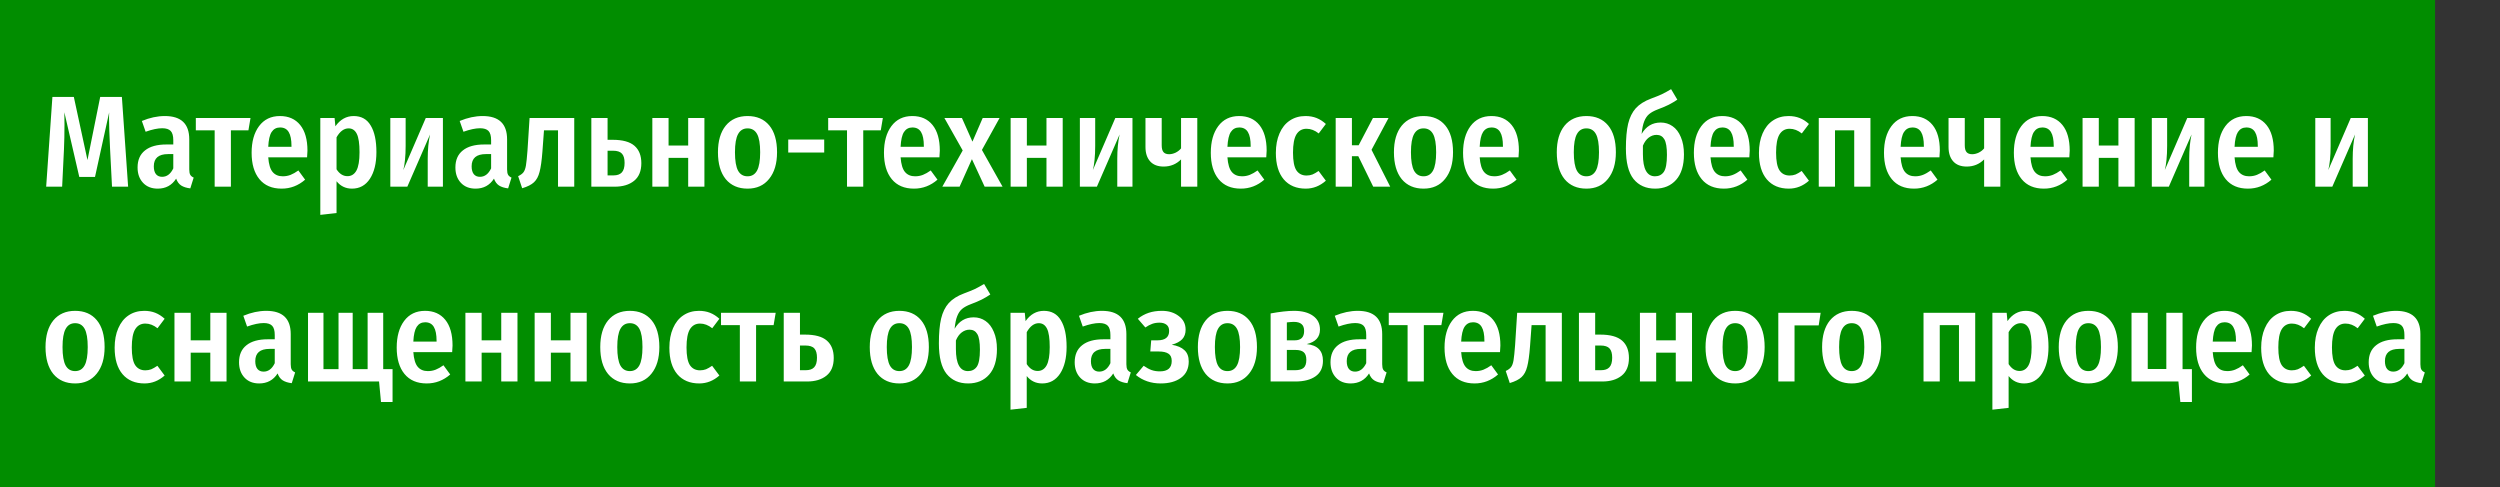 <?xml version="1.0" encoding="UTF-8"?> <svg xmlns="http://www.w3.org/2000/svg" width="308" height="60" viewBox="0 0 308 60" fill="none"><rect x="0" y="0" width="308" height="60" fill="#333333" stroke="none"/> <rect width="300" height="60" fill="#018D00"></rect> <path d="M15.784 23H13.8L13.56 18.344C13.475 16.552 13.432 15.277 13.432 14.52L13.448 13.848L11.704 21.8H9.768L7.928 13.832C7.939 14.163 7.944 14.659 7.944 15.32C7.944 16.44 7.923 17.469 7.88 18.408L7.656 23H5.688L6.456 11.944H9.096L10.776 19.72L12.344 11.944H15.016L15.784 23ZM23.317 20.872C23.317 21.171 23.359 21.395 23.445 21.544C23.53 21.683 23.669 21.795 23.861 21.88L23.445 23.208C22.986 23.155 22.613 23.037 22.325 22.856C22.047 22.675 21.839 22.392 21.701 22.008C21.178 22.829 20.421 23.24 19.429 23.24C18.671 23.24 18.069 23 17.621 22.52C17.173 22.04 16.949 21.411 16.949 20.632C16.949 19.715 17.253 19.016 17.861 18.536C18.469 18.045 19.349 17.8 20.501 17.8H21.349V17.272C21.349 16.739 21.242 16.36 21.029 16.136C20.815 15.912 20.469 15.8 19.989 15.8C19.434 15.8 18.751 15.944 17.941 16.232L17.477 14.904C18.447 14.499 19.391 14.296 20.309 14.296C22.314 14.296 23.317 15.251 23.317 17.16V20.872ZM19.973 21.784C20.559 21.784 21.018 21.437 21.349 20.744V18.984H20.709C19.535 18.984 18.949 19.485 18.949 20.488C18.949 20.915 19.039 21.24 19.221 21.464C19.402 21.677 19.653 21.784 19.973 21.784ZM30.862 14.536L30.606 16.056H28.446V23H26.446V16.056H24.126V14.536H30.862ZM37.879 18.568C37.879 18.664 37.863 18.936 37.831 19.384H33.047C33.111 20.237 33.292 20.84 33.591 21.192C33.889 21.544 34.305 21.72 34.839 21.72C35.18 21.72 35.5 21.661 35.799 21.544C36.097 21.427 36.417 21.245 36.759 21L37.591 22.136C36.748 22.872 35.783 23.24 34.695 23.24C33.511 23.24 32.599 22.851 31.959 22.072C31.319 21.293 30.999 20.211 30.999 18.824C30.999 17.459 31.303 16.365 31.911 15.544C32.529 14.712 33.388 14.296 34.487 14.296C35.553 14.296 36.385 14.664 36.983 15.4C37.58 16.136 37.879 17.192 37.879 18.568ZM35.911 17.992C35.911 17.224 35.799 16.653 35.575 16.28C35.351 15.896 34.993 15.704 34.503 15.704C34.055 15.704 33.708 15.891 33.463 16.264C33.228 16.627 33.089 17.235 33.047 18.088H35.911V17.992ZM43.574 14.296C44.513 14.296 45.212 14.685 45.67 15.464C46.14 16.232 46.374 17.325 46.374 18.744C46.374 20.109 46.108 21.203 45.574 22.024C45.041 22.835 44.305 23.24 43.366 23.24C42.588 23.24 41.953 22.936 41.462 22.328V26.248L39.462 26.472V14.536H41.222L41.318 15.56C41.916 14.717 42.668 14.296 43.574 14.296ZM42.806 21.704C43.286 21.704 43.654 21.475 43.91 21.016C44.166 20.547 44.294 19.795 44.294 18.76C44.294 17.693 44.182 16.936 43.958 16.488C43.734 16.04 43.398 15.816 42.95 15.816C42.374 15.816 41.878 16.184 41.462 16.92V20.856C41.825 21.421 42.273 21.704 42.806 21.704ZM54.567 23H52.695V19.56C52.695 18.429 52.791 17.432 52.983 16.568L50.183 23H48.087V14.536H49.975V17.976C49.975 18.605 49.949 19.181 49.895 19.704C49.842 20.227 49.773 20.643 49.687 20.952L52.455 14.536H54.567V23ZM62.473 20.872C62.473 21.171 62.516 21.395 62.601 21.544C62.686 21.683 62.825 21.795 63.017 21.88L62.601 23.208C62.142 23.155 61.769 23.037 61.481 22.856C61.204 22.675 60.996 22.392 60.857 22.008C60.334 22.829 59.577 23.24 58.585 23.24C57.828 23.24 57.225 23 56.777 22.52C56.329 22.04 56.105 21.411 56.105 20.632C56.105 19.715 56.409 19.016 57.017 18.536C57.625 18.045 58.505 17.8 59.657 17.8H60.505V17.272C60.505 16.739 60.398 16.36 60.185 16.136C59.972 15.912 59.625 15.8 59.145 15.8C58.59 15.8 57.908 15.944 57.097 16.232L56.633 14.904C57.604 14.499 58.548 14.296 59.465 14.296C61.47 14.296 62.473 15.251 62.473 17.16V20.872ZM59.129 21.784C59.716 21.784 60.174 21.437 60.505 20.744V18.984H59.865C58.692 18.984 58.105 19.485 58.105 20.488C58.105 20.915 58.196 21.24 58.377 21.464C58.558 21.677 58.809 21.784 59.129 21.784ZM70.747 14.536V23H68.747V16.056H67.019L66.827 18.664C66.742 19.784 66.624 20.621 66.475 21.176C66.336 21.731 66.107 22.157 65.787 22.456C65.467 22.755 64.981 23 64.331 23.192L63.835 21.704C64.133 21.565 64.352 21.405 64.491 21.224C64.629 21.043 64.731 20.765 64.795 20.392C64.859 20.008 64.923 19.389 64.987 18.536L65.243 14.536H70.747ZM75.477 17.224C76.704 17.224 77.6 17.469 78.165 17.96C78.73 18.451 79.013 19.165 79.013 20.104C79.013 21.075 78.714 21.8 78.117 22.28C77.519 22.76 76.725 23 75.733 23H72.853V14.536H74.853V17.224H75.477ZM75.589 21.608C76.037 21.608 76.373 21.491 76.597 21.256C76.832 21.011 76.949 20.616 76.949 20.072C76.949 19.549 76.842 19.171 76.629 18.936C76.415 18.691 76.042 18.568 75.509 18.568H74.853V21.608H75.589ZM84.784 23V19.448H82.368V23H80.368V14.536H82.368V17.928H84.784V14.536H86.784V23H84.784ZM92.1 14.296C93.241 14.296 94.132 14.68 94.772 15.448C95.412 16.216 95.732 17.32 95.732 18.76C95.732 20.147 95.406 21.24 94.756 22.04C94.116 22.84 93.23 23.24 92.1 23.24C90.958 23.24 90.062 22.851 89.412 22.072C88.772 21.283 88.452 20.179 88.452 18.76C88.452 17.363 88.772 16.269 89.412 15.48C90.062 14.691 90.958 14.296 92.1 14.296ZM92.1 15.816C91.577 15.816 91.188 16.051 90.932 16.52C90.676 16.979 90.548 17.725 90.548 18.76C90.548 19.805 90.676 20.563 90.932 21.032C91.188 21.491 91.577 21.72 92.1 21.72C92.622 21.72 93.012 21.485 93.268 21.016C93.524 20.547 93.652 19.795 93.652 18.76C93.652 17.715 93.524 16.963 93.268 16.504C93.012 16.045 92.622 15.816 92.1 15.816ZM97.111 18.792V17.192H101.543V18.792H97.111ZM108.768 14.536L108.512 16.056H106.352V23H104.352V16.056H102.032V14.536H108.768ZM115.785 18.568C115.785 18.664 115.769 18.936 115.737 19.384H110.953C111.017 20.237 111.198 20.84 111.497 21.192C111.796 21.544 112.212 21.72 112.745 21.72C113.086 21.72 113.406 21.661 113.705 21.544C114.004 21.427 114.324 21.245 114.665 21L115.497 22.136C114.654 22.872 113.689 23.24 112.601 23.24C111.417 23.24 110.505 22.851 109.865 22.072C109.225 21.293 108.905 20.211 108.905 18.824C108.905 17.459 109.209 16.365 109.817 15.544C110.436 14.712 111.294 14.296 112.393 14.296C113.46 14.296 114.292 14.664 114.889 15.4C115.486 16.136 115.785 17.192 115.785 18.568ZM113.817 17.992C113.817 17.224 113.705 16.653 113.481 16.28C113.257 15.896 112.9 15.704 112.409 15.704C111.961 15.704 111.614 15.891 111.369 16.264C111.134 16.627 110.996 17.235 110.953 18.088H113.817V17.992ZM120.973 18.472L123.517 23H121.309L119.741 19.608L118.221 23H116.093L118.605 18.536L116.349 14.536H118.509L119.805 17.448L121.069 14.536H123.149L120.973 18.472ZM128.925 23V19.448H126.509V23H124.509V14.536H126.509V17.928H128.925V14.536H130.925V23H128.925ZM139.52 23H137.648V19.56C137.648 18.429 137.744 17.432 137.936 16.568L135.136 23H133.04V14.536H134.928V17.976C134.928 18.605 134.902 19.181 134.848 19.704C134.795 20.227 134.726 20.643 134.64 20.952L137.408 14.536H139.52V23ZM147.506 14.536V23H145.506V19.64C144.919 20.227 144.205 20.52 143.362 20.52C142.637 20.52 142.082 20.307 141.698 19.88C141.314 19.453 141.122 18.861 141.122 18.104V14.536H143.122V17.896C143.122 18.291 143.197 18.573 143.346 18.744C143.495 18.915 143.725 19 144.034 19C144.29 19 144.557 18.936 144.834 18.808C145.111 18.669 145.335 18.493 145.506 18.28V14.536H147.506ZM156.051 18.568C156.051 18.664 156.035 18.936 156.003 19.384H151.219C151.283 20.237 151.464 20.84 151.763 21.192C152.061 21.544 152.477 21.72 153.011 21.72C153.352 21.72 153.672 21.661 153.971 21.544C154.269 21.427 154.589 21.245 154.931 21L155.763 22.136C154.92 22.872 153.955 23.24 152.867 23.24C151.683 23.24 150.771 22.851 150.131 22.072C149.491 21.293 149.171 20.211 149.171 18.824C149.171 17.459 149.475 16.365 150.083 15.544C150.701 14.712 151.56 14.296 152.659 14.296C153.725 14.296 154.557 14.664 155.155 15.4C155.752 16.136 156.051 17.192 156.051 18.568ZM154.083 17.992C154.083 17.224 153.971 16.653 153.747 16.28C153.523 15.896 153.165 15.704 152.674 15.704C152.227 15.704 151.88 15.891 151.635 16.264C151.4 16.627 151.261 17.235 151.219 18.088H154.083V17.992ZM160.834 14.296C161.335 14.296 161.789 14.376 162.194 14.536C162.599 14.696 162.983 14.941 163.346 15.272L162.466 16.44C161.986 16.056 161.485 15.864 160.962 15.864C160.418 15.864 160.002 16.099 159.714 16.568C159.437 17.027 159.298 17.773 159.298 18.808C159.298 19.832 159.437 20.557 159.714 20.984C160.002 21.411 160.418 21.624 160.962 21.624C161.229 21.624 161.474 21.581 161.698 21.496C161.922 21.4 162.173 21.256 162.45 21.064L163.346 22.264C162.61 22.915 161.783 23.24 160.866 23.24C159.714 23.24 158.813 22.861 158.162 22.104C157.511 21.336 157.186 20.248 157.186 18.84C157.186 17.923 157.335 17.123 157.634 16.44C157.933 15.747 158.354 15.219 158.898 14.856C159.453 14.483 160.098 14.296 160.834 14.296ZM171.068 14.536L168.972 18.456L171.276 23H169.18L167.34 19.24H166.556V23H164.556V14.536H166.556V17.896H167.388L169.148 14.536H171.068ZM175.381 14.296C176.522 14.296 177.413 14.68 178.053 15.448C178.693 16.216 179.013 17.32 179.013 18.76C179.013 20.147 178.688 21.24 178.037 22.04C177.397 22.84 176.512 23.24 175.381 23.24C174.24 23.24 173.344 22.851 172.693 22.072C172.053 21.283 171.733 20.179 171.733 18.76C171.733 17.363 172.053 16.269 172.693 15.48C173.344 14.691 174.24 14.296 175.381 14.296ZM175.381 15.816C174.858 15.816 174.469 16.051 174.213 16.52C173.957 16.979 173.829 17.725 173.829 18.76C173.829 19.805 173.957 20.563 174.213 21.032C174.469 21.491 174.858 21.72 175.381 21.72C175.904 21.72 176.293 21.485 176.549 21.016C176.805 20.547 176.933 19.795 176.933 18.76C176.933 17.715 176.805 16.963 176.549 16.504C176.293 16.045 175.904 15.816 175.381 15.816ZM187.129 18.568C187.129 18.664 187.113 18.936 187.081 19.384H182.297C182.361 20.237 182.542 20.84 182.841 21.192C183.139 21.544 183.555 21.72 184.089 21.72C184.43 21.72 184.75 21.661 185.049 21.544C185.347 21.427 185.667 21.245 186.009 21L186.841 22.136C185.998 22.872 185.033 23.24 183.945 23.24C182.761 23.24 181.849 22.851 181.209 22.072C180.569 21.293 180.249 20.211 180.249 18.824C180.249 17.459 180.553 16.365 181.161 15.544C181.779 14.712 182.638 14.296 183.737 14.296C184.803 14.296 185.635 14.664 186.233 15.4C186.83 16.136 187.129 17.192 187.129 18.568ZM185.161 17.992C185.161 17.224 185.049 16.653 184.825 16.28C184.601 15.896 184.243 15.704 183.753 15.704C183.305 15.704 182.958 15.891 182.713 16.264C182.478 16.627 182.339 17.235 182.297 18.088H185.161V17.992ZM195.444 14.296C196.585 14.296 197.476 14.68 198.116 15.448C198.756 16.216 199.076 17.32 199.076 18.76C199.076 20.147 198.75 21.24 198.1 22.04C197.46 22.84 196.574 23.24 195.444 23.24C194.302 23.24 193.406 22.851 192.756 22.072C192.116 21.283 191.796 20.179 191.796 18.76C191.796 17.363 192.116 16.269 192.756 15.48C193.406 14.691 194.302 14.296 195.444 14.296ZM195.444 15.816C194.921 15.816 194.532 16.051 194.276 16.52C194.02 16.979 193.892 17.725 193.892 18.76C193.892 19.805 194.02 20.563 194.276 21.032C194.532 21.491 194.921 21.72 195.444 21.72C195.966 21.72 196.356 21.485 196.612 21.016C196.868 20.547 196.996 19.795 196.996 18.76C196.996 17.715 196.868 16.963 196.612 16.504C196.356 16.045 195.966 15.816 195.444 15.816ZM204.599 15.096C205.143 15.096 205.628 15.245 206.055 15.544C206.492 15.843 206.834 16.291 207.079 16.888C207.335 17.475 207.463 18.184 207.463 19.016C207.463 20.381 207.143 21.427 206.503 22.152C205.863 22.877 204.999 23.24 203.911 23.24C202.78 23.24 201.895 22.845 201.255 22.056C200.626 21.267 200.311 20.013 200.311 18.296C200.311 17.048 200.402 16.035 200.583 15.256C200.775 14.467 201.09 13.827 201.527 13.336C201.975 12.845 202.599 12.451 203.399 12.152C203.975 11.939 204.423 11.757 204.743 11.608C205.074 11.448 205.452 11.24 205.879 10.984L206.647 12.28C206.316 12.504 205.964 12.712 205.591 12.904C205.228 13.085 204.775 13.277 204.231 13.48C203.783 13.651 203.431 13.843 203.175 14.056C202.919 14.269 202.716 14.568 202.567 14.952C202.418 15.325 202.311 15.843 202.247 16.504C202.791 15.565 203.575 15.096 204.599 15.096ZM203.895 21.72C204.364 21.72 204.727 21.539 204.983 21.176C205.239 20.803 205.367 20.104 205.367 19.08C205.367 18.163 205.26 17.523 205.047 17.16C204.834 16.797 204.514 16.616 204.087 16.616C203.746 16.616 203.426 16.728 203.127 16.952C202.839 17.165 202.599 17.496 202.407 17.944V19C202.407 20.813 202.903 21.72 203.895 21.72ZM215.566 18.568C215.566 18.664 215.55 18.936 215.518 19.384H210.734C210.798 20.237 210.979 20.84 211.278 21.192C211.577 21.544 211.993 21.72 212.526 21.72C212.867 21.72 213.187 21.661 213.486 21.544C213.785 21.427 214.105 21.245 214.446 21L215.278 22.136C214.435 22.872 213.47 23.24 212.382 23.24C211.198 23.24 210.286 22.851 209.646 22.072C209.006 21.293 208.686 20.211 208.686 18.824C208.686 17.459 208.99 16.365 209.598 15.544C210.217 14.712 211.075 14.296 212.174 14.296C213.241 14.296 214.073 14.664 214.67 15.4C215.267 16.136 215.566 17.192 215.566 18.568ZM213.598 17.992C213.598 17.224 213.486 16.653 213.262 16.28C213.038 15.896 212.681 15.704 212.19 15.704C211.742 15.704 211.395 15.891 211.15 16.264C210.915 16.627 210.777 17.235 210.734 18.088H213.598V17.992ZM220.35 14.296C220.851 14.296 221.304 14.376 221.71 14.536C222.115 14.696 222.499 14.941 222.862 15.272L221.982 16.44C221.502 16.056 221 15.864 220.478 15.864C219.934 15.864 219.518 16.099 219.23 16.568C218.952 17.027 218.814 17.773 218.814 18.808C218.814 19.832 218.952 20.557 219.23 20.984C219.518 21.411 219.934 21.624 220.478 21.624C220.744 21.624 220.99 21.581 221.214 21.496C221.438 21.4 221.688 21.256 221.966 21.064L222.862 22.264C222.126 22.915 221.299 23.24 220.382 23.24C219.23 23.24 218.328 22.861 217.678 22.104C217.027 21.336 216.702 20.248 216.702 18.84C216.702 17.923 216.851 17.123 217.15 16.44C217.448 15.747 217.87 15.219 218.414 14.856C218.968 14.483 219.614 14.296 220.35 14.296ZM228.44 23V16.056H226.072V23H224.072V14.536H230.44V23H228.44ZM238.988 18.568C238.988 18.664 238.972 18.936 238.94 19.384H234.156C234.22 20.237 234.401 20.84 234.7 21.192C234.999 21.544 235.415 21.72 235.948 21.72C236.289 21.72 236.609 21.661 236.908 21.544C237.207 21.427 237.527 21.245 237.868 21L238.7 22.136C237.857 22.872 236.892 23.24 235.804 23.24C234.62 23.24 233.708 22.851 233.068 22.072C232.428 21.293 232.108 20.211 232.108 18.824C232.108 17.459 232.412 16.365 233.02 15.544C233.639 14.712 234.497 14.296 235.596 14.296C236.663 14.296 237.495 14.664 238.092 15.4C238.689 16.136 238.988 17.192 238.988 18.568ZM237.02 17.992C237.02 17.224 236.908 16.653 236.684 16.28C236.46 15.896 236.103 15.704 235.612 15.704C235.164 15.704 234.817 15.891 234.572 16.264C234.337 16.627 234.199 17.235 234.156 18.088H237.02V17.992ZM246.444 14.536V23H244.444V19.64C243.857 20.227 243.142 20.52 242.3 20.52C241.574 20.52 241.02 20.307 240.636 19.88C240.252 19.453 240.06 18.861 240.06 18.104V14.536H242.06V17.896C242.06 18.291 242.134 18.573 242.284 18.744C242.433 18.915 242.662 19 242.972 19C243.228 19 243.494 18.936 243.772 18.808C244.049 18.669 244.273 18.493 244.444 18.28V14.536H246.444ZM254.988 18.568C254.988 18.664 254.972 18.936 254.94 19.384H250.156C250.22 20.237 250.401 20.84 250.7 21.192C250.999 21.544 251.415 21.72 251.948 21.72C252.289 21.72 252.609 21.661 252.908 21.544C253.207 21.427 253.527 21.245 253.868 21L254.7 22.136C253.857 22.872 252.892 23.24 251.804 23.24C250.62 23.24 249.708 22.851 249.068 22.072C248.428 21.293 248.108 20.211 248.108 18.824C248.108 17.459 248.412 16.365 249.02 15.544C249.639 14.712 250.497 14.296 251.596 14.296C252.663 14.296 253.495 14.664 254.092 15.4C254.689 16.136 254.988 17.192 254.988 18.568ZM253.02 17.992C253.02 17.224 252.908 16.653 252.684 16.28C252.46 15.896 252.103 15.704 251.612 15.704C251.164 15.704 250.817 15.891 250.572 16.264C250.337 16.627 250.199 17.235 250.156 18.088H253.02V17.992ZM260.988 23V19.448H258.572V23H256.572V14.536H258.572V17.928H260.988V14.536H262.988V23H260.988ZM271.583 23H269.711V19.56C269.711 18.429 269.807 17.432 269.999 16.568L267.199 23H265.103V14.536H266.991V17.976C266.991 18.605 266.964 19.181 266.911 19.704C266.858 20.227 266.788 20.643 266.703 20.952L269.471 14.536H271.583V23ZM280.129 18.568C280.129 18.664 280.113 18.936 280.081 19.384H275.297C275.361 20.237 275.542 20.84 275.841 21.192C276.139 21.544 276.555 21.72 277.089 21.72C277.43 21.72 277.75 21.661 278.049 21.544C278.347 21.427 278.667 21.245 279.009 21L279.841 22.136C278.998 22.872 278.033 23.24 276.945 23.24C275.761 23.24 274.849 22.851 274.209 22.072C273.569 21.293 273.249 20.211 273.249 18.824C273.249 17.459 273.553 16.365 274.161 15.544C274.779 14.712 275.638 14.296 276.737 14.296C277.803 14.296 278.635 14.664 279.233 15.4C279.83 16.136 280.129 17.192 280.129 18.568ZM278.161 17.992C278.161 17.224 278.049 16.653 277.825 16.28C277.601 15.896 277.243 15.704 276.753 15.704C276.305 15.704 275.958 15.891 275.713 16.264C275.478 16.627 275.339 17.235 275.297 18.088H278.161V17.992ZM291.724 23H289.852V19.56C289.852 18.429 289.948 17.432 290.14 16.568L287.34 23H285.243V14.536H287.132V17.976C287.132 18.605 287.105 19.181 287.052 19.704C286.998 20.227 286.929 20.643 286.844 20.952L289.612 14.536H291.724V23ZM9.256 38.296C10.397 38.296 11.288 38.68 11.928 39.448C12.568 40.216 12.888 41.32 12.888 42.76C12.888 44.147 12.563 45.24 11.912 46.04C11.272 46.84 10.387 47.24 9.256 47.24C8.115 47.24 7.219 46.851 6.568 46.072C5.928 45.283 5.608 44.179 5.608 42.76C5.608 41.363 5.928 40.269 6.568 39.48C7.219 38.691 8.115 38.296 9.256 38.296ZM9.256 39.816C8.733 39.816 8.344 40.051 8.088 40.52C7.832 40.979 7.704 41.725 7.704 42.76C7.704 43.805 7.832 44.563 8.088 45.032C8.344 45.491 8.733 45.72 9.256 45.72C9.779 45.72 10.168 45.485 10.424 45.016C10.68 44.547 10.808 43.795 10.808 42.76C10.808 41.715 10.68 40.963 10.424 40.504C10.168 40.045 9.779 39.816 9.256 39.816ZM17.772 38.296C18.273 38.296 18.726 38.376 19.132 38.536C19.537 38.696 19.921 38.941 20.284 39.272L19.404 40.44C18.924 40.056 18.422 39.864 17.9 39.864C17.356 39.864 16.94 40.099 16.652 40.568C16.374 41.027 16.236 41.773 16.236 42.808C16.236 43.832 16.374 44.557 16.652 44.984C16.94 45.411 17.356 45.624 17.9 45.624C18.166 45.624 18.412 45.581 18.636 45.496C18.86 45.4 19.11 45.256 19.388 45.064L20.284 46.264C19.548 46.915 18.721 47.24 17.804 47.24C16.652 47.24 15.75 46.861 15.1 46.104C14.449 45.336 14.124 44.248 14.124 42.84C14.124 41.923 14.273 41.123 14.572 40.44C14.87 39.747 15.292 39.219 15.836 38.856C16.39 38.483 17.036 38.296 17.772 38.296ZM25.91 47V43.448H23.494V47H21.494V38.536H23.494V41.928H25.91V38.536H27.91V47H25.91ZM35.817 44.872C35.817 45.171 35.859 45.395 35.945 45.544C36.03 45.683 36.169 45.795 36.361 45.88L35.945 47.208C35.486 47.155 35.113 47.037 34.825 46.856C34.547 46.675 34.339 46.392 34.201 46.008C33.678 46.829 32.921 47.24 31.929 47.24C31.171 47.24 30.569 47 30.121 46.52C29.673 46.04 29.449 45.411 29.449 44.632C29.449 43.715 29.753 43.016 30.361 42.536C30.969 42.045 31.849 41.8 33.001 41.8H33.849V41.272C33.849 40.739 33.742 40.36 33.529 40.136C33.315 39.912 32.969 39.8 32.489 39.8C31.934 39.8 31.251 39.944 30.441 40.232L29.977 38.904C30.947 38.499 31.891 38.296 32.809 38.296C34.814 38.296 35.817 39.251 35.817 41.16V44.872ZM32.473 45.784C33.059 45.784 33.518 45.437 33.849 44.744V42.984H33.209C32.035 42.984 31.449 43.485 31.449 44.488C31.449 44.915 31.539 45.24 31.721 45.464C31.902 45.677 32.153 45.784 32.473 45.784ZM47.211 45.48H48.363V49.528H46.939L46.699 47H37.947V38.536H39.851V45.48H41.707V38.536H43.451V45.48H45.291V38.536H47.211V45.48ZM55.754 42.568C55.754 42.664 55.738 42.936 55.706 43.384H50.922C50.986 44.237 51.167 44.84 51.466 45.192C51.764 45.544 52.18 45.72 52.714 45.72C53.055 45.72 53.375 45.661 53.674 45.544C53.972 45.427 54.292 45.245 54.634 45L55.466 46.136C54.623 46.872 53.658 47.24 52.57 47.24C51.386 47.24 50.474 46.851 49.834 46.072C49.194 45.293 48.874 44.211 48.874 42.824C48.874 41.459 49.178 40.365 49.786 39.544C50.404 38.712 51.263 38.296 52.362 38.296C53.428 38.296 54.26 38.664 54.858 39.4C55.455 40.136 55.754 41.192 55.754 42.568ZM53.786 41.992C53.786 41.224 53.674 40.653 53.45 40.28C53.226 39.896 52.868 39.704 52.378 39.704C51.93 39.704 51.583 39.891 51.338 40.264C51.103 40.627 50.964 41.235 50.922 42.088H53.786V41.992ZM61.753 47V43.448H59.337V47H57.337V38.536H59.337V41.928H61.753V38.536H63.753V47H61.753ZM70.284 47V43.448H67.868V47H65.868V38.536H67.868V41.928H70.284V38.536H72.284V47H70.284ZM77.6 38.296C78.741 38.296 79.632 38.68 80.272 39.448C80.912 40.216 81.232 41.32 81.232 42.76C81.232 44.147 80.906 45.24 80.256 46.04C79.616 46.84 78.73 47.24 77.6 47.24C76.458 47.24 75.562 46.851 74.912 46.072C74.272 45.283 73.952 44.179 73.952 42.76C73.952 41.363 74.272 40.269 74.912 39.48C75.562 38.691 76.458 38.296 77.6 38.296ZM77.6 39.816C77.077 39.816 76.688 40.051 76.432 40.52C76.176 40.979 76.048 41.725 76.048 42.76C76.048 43.805 76.176 44.563 76.432 45.032C76.688 45.491 77.077 45.72 77.6 45.72C78.122 45.72 78.512 45.485 78.768 45.016C79.024 44.547 79.152 43.795 79.152 42.76C79.152 41.715 79.024 40.963 78.768 40.504C78.512 40.045 78.122 39.816 77.6 39.816ZM86.115 38.296C86.617 38.296 87.07 38.376 87.475 38.536C87.881 38.696 88.265 38.941 88.627 39.272L87.747 40.44C87.267 40.056 86.766 39.864 86.243 39.864C85.699 39.864 85.283 40.099 84.995 40.568C84.718 41.027 84.579 41.773 84.579 42.808C84.579 43.832 84.718 44.557 84.995 44.984C85.283 45.411 85.699 45.624 86.243 45.624C86.51 45.624 86.755 45.581 86.979 45.496C87.203 45.4 87.454 45.256 87.731 45.064L88.627 46.264C87.891 46.915 87.065 47.24 86.147 47.24C84.995 47.24 84.094 46.861 83.443 46.104C82.793 45.336 82.467 44.248 82.467 42.84C82.467 41.923 82.617 41.123 82.915 40.44C83.214 39.747 83.635 39.219 84.179 38.856C84.734 38.483 85.379 38.296 86.115 38.296ZM95.565 38.536L95.309 40.056H93.149V47H91.149V40.056H88.829V38.536H95.565ZM99.18 41.224C100.407 41.224 101.303 41.469 101.868 41.96C102.433 42.451 102.716 43.165 102.716 44.104C102.716 45.075 102.417 45.8 101.82 46.28C101.223 46.76 100.428 47 99.436 47H96.556V38.536H98.556V41.224H99.18ZM99.292 45.608C99.74 45.608 100.076 45.491 100.3 45.256C100.535 45.011 100.652 44.616 100.652 44.072C100.652 43.549 100.545 43.171 100.332 42.936C100.119 42.691 99.745 42.568 99.212 42.568H98.556V45.608H99.292ZM110.803 38.296C111.944 38.296 112.835 38.68 113.475 39.448C114.115 40.216 114.435 41.32 114.435 42.76C114.435 44.147 114.11 45.24 113.459 46.04C112.819 46.84 111.934 47.24 110.803 47.24C109.662 47.24 108.766 46.851 108.115 46.072C107.475 45.283 107.155 44.179 107.155 42.76C107.155 41.363 107.475 40.269 108.115 39.48C108.766 38.691 109.662 38.296 110.803 38.296ZM110.803 39.816C110.28 39.816 109.891 40.051 109.635 40.52C109.379 40.979 109.251 41.725 109.251 42.76C109.251 43.805 109.379 44.563 109.635 45.032C109.891 45.491 110.28 45.72 110.803 45.72C111.326 45.72 111.715 45.485 111.971 45.016C112.227 44.547 112.355 43.795 112.355 42.76C112.355 41.715 112.227 40.963 111.971 40.504C111.715 40.045 111.326 39.816 110.803 39.816ZM119.959 39.096C120.503 39.096 120.988 39.245 121.415 39.544C121.852 39.843 122.193 40.291 122.439 40.888C122.695 41.475 122.823 42.184 122.823 43.016C122.823 44.381 122.503 45.427 121.863 46.152C121.223 46.877 120.359 47.24 119.271 47.24C118.14 47.24 117.255 46.845 116.615 46.056C115.985 45.267 115.671 44.013 115.671 42.296C115.671 41.048 115.761 40.035 115.943 39.256C116.135 38.467 116.449 37.827 116.887 37.336C117.335 36.845 117.959 36.451 118.759 36.152C119.335 35.939 119.783 35.757 120.103 35.608C120.433 35.448 120.812 35.24 121.239 34.984L122.007 36.28C121.676 36.504 121.324 36.712 120.951 36.904C120.588 37.085 120.135 37.277 119.591 37.48C119.143 37.651 118.791 37.843 118.535 38.056C118.279 38.269 118.076 38.568 117.927 38.952C117.777 39.325 117.671 39.843 117.607 40.504C118.151 39.565 118.935 39.096 119.959 39.096ZM119.255 45.72C119.724 45.72 120.087 45.539 120.343 45.176C120.599 44.803 120.727 44.104 120.727 43.08C120.727 42.163 120.62 41.523 120.407 41.16C120.193 40.797 119.873 40.616 119.447 40.616C119.105 40.616 118.785 40.728 118.487 40.952C118.199 41.165 117.959 41.496 117.767 41.944V43C117.767 44.813 118.263 45.72 119.255 45.72ZM128.606 38.296C129.544 38.296 130.243 38.685 130.702 39.464C131.171 40.232 131.406 41.325 131.406 42.744C131.406 44.109 131.139 45.203 130.606 46.024C130.072 46.835 129.336 47.24 128.398 47.24C127.619 47.24 126.984 46.936 126.494 46.328V50.248L124.493 50.472V38.536H126.254L126.35 39.56C126.947 38.717 127.699 38.296 128.606 38.296ZM127.838 45.704C128.318 45.704 128.686 45.475 128.942 45.016C129.198 44.547 129.326 43.795 129.326 42.76C129.326 41.693 129.214 40.936 128.99 40.488C128.766 40.04 128.43 39.816 127.982 39.816C127.406 39.816 126.91 40.184 126.494 40.92V44.856C126.856 45.421 127.304 45.704 127.838 45.704ZM138.77 44.872C138.77 45.171 138.813 45.395 138.898 45.544C138.983 45.683 139.122 45.795 139.314 45.88L138.898 47.208C138.439 47.155 138.066 47.037 137.778 46.856C137.501 46.675 137.293 46.392 137.154 46.008C136.631 46.829 135.874 47.24 134.882 47.24C134.125 47.24 133.522 47 133.074 46.52C132.626 46.04 132.402 45.411 132.402 44.632C132.402 43.715 132.706 43.016 133.314 42.536C133.922 42.045 134.802 41.8 135.954 41.8H136.802V41.272C136.802 40.739 136.695 40.36 136.482 40.136C136.269 39.912 135.922 39.8 135.442 39.8C134.887 39.8 134.205 39.944 133.394 40.232L132.93 38.904C133.901 38.499 134.845 38.296 135.762 38.296C137.767 38.296 138.77 39.251 138.77 41.16V44.872ZM135.426 45.784C136.013 45.784 136.471 45.437 136.802 44.744V42.984H136.162C134.989 42.984 134.402 43.485 134.402 44.488C134.402 44.915 134.493 45.24 134.674 45.464C134.855 45.677 135.106 45.784 135.426 45.784ZM143.156 38.296C143.977 38.296 144.665 38.509 145.22 38.936C145.785 39.352 146.068 39.912 146.068 40.616C146.068 41.096 145.929 41.485 145.652 41.784C145.374 42.083 144.942 42.312 144.356 42.472C145.06 42.589 145.582 42.813 145.924 43.144C146.276 43.464 146.452 43.928 146.452 44.536C146.452 45.411 146.132 46.083 145.492 46.552C144.862 47.011 144.03 47.24 142.996 47.24C141.812 47.24 140.793 46.893 139.94 46.2L140.9 45.064C141.252 45.309 141.577 45.485 141.876 45.592C142.174 45.699 142.516 45.752 142.9 45.752C143.87 45.752 144.356 45.325 144.356 44.472C144.356 44.045 144.222 43.747 143.956 43.576C143.689 43.395 143.289 43.304 142.756 43.304H141.716L141.828 41.928H142.596C143.556 41.928 144.036 41.544 144.036 40.776C144.036 40.424 143.929 40.168 143.716 40.008C143.502 39.837 143.214 39.752 142.852 39.752C142.521 39.752 142.222 39.8 141.956 39.896C141.689 39.992 141.406 40.141 141.108 40.344L140.18 39.272C140.596 38.941 141.044 38.696 141.524 38.536C142.004 38.376 142.548 38.296 143.156 38.296ZM151.225 38.296C152.366 38.296 153.257 38.68 153.897 39.448C154.537 40.216 154.857 41.32 154.857 42.76C154.857 44.147 154.531 45.24 153.881 46.04C153.241 46.84 152.355 47.24 151.225 47.24C150.083 47.24 149.187 46.851 148.537 46.072C147.897 45.283 147.577 44.179 147.577 42.76C147.577 41.363 147.897 40.269 148.537 39.48C149.187 38.691 150.083 38.296 151.225 38.296ZM151.225 39.816C150.702 39.816 150.313 40.051 150.057 40.52C149.801 40.979 149.673 41.725 149.673 42.76C149.673 43.805 149.801 44.563 150.057 45.032C150.313 45.491 150.702 45.72 151.225 45.72C151.747 45.72 152.137 45.485 152.393 45.016C152.649 44.547 152.777 43.795 152.777 42.76C152.777 41.715 152.649 40.963 152.393 40.504C152.137 40.045 151.747 39.816 151.225 39.816ZM160.988 42.392C162.322 42.531 162.988 43.213 162.988 44.44C162.988 45.293 162.684 45.933 162.076 46.36C161.468 46.787 160.642 47 159.596 47H156.54V38.616C157.703 38.403 158.663 38.296 159.42 38.296C160.412 38.296 161.191 38.499 161.756 38.904C162.332 39.309 162.62 39.875 162.62 40.6C162.62 41.539 162.076 42.136 160.988 42.392ZM159.404 39.656C159.212 39.656 158.924 39.677 158.54 39.72V41.928H159.516C160.284 41.928 160.668 41.544 160.668 40.776C160.668 40.381 160.562 40.099 160.348 39.928C160.146 39.747 159.831 39.656 159.404 39.656ZM159.58 45.608C160.018 45.608 160.354 45.517 160.588 45.336C160.823 45.144 160.94 44.808 160.94 44.328C160.94 43.88 160.828 43.565 160.604 43.384C160.391 43.203 160.055 43.112 159.596 43.112H158.54V45.608H159.58ZM170.286 44.872C170.286 45.171 170.328 45.395 170.414 45.544C170.499 45.683 170.638 45.795 170.83 45.88L170.414 47.208C169.955 47.155 169.582 47.037 169.294 46.856C169.016 46.675 168.808 46.392 168.67 46.008C168.147 46.829 167.39 47.24 166.398 47.24C165.64 47.24 165.038 47 164.59 46.52C164.142 46.04 163.918 45.411 163.918 44.632C163.918 43.715 164.222 43.016 164.83 42.536C165.438 42.045 166.318 41.8 167.47 41.8H168.318V41.272C168.318 40.739 168.211 40.36 167.998 40.136C167.784 39.912 167.438 39.8 166.958 39.8C166.403 39.8 165.72 39.944 164.91 40.232L164.446 38.904C165.416 38.499 166.36 38.296 167.278 38.296C169.283 38.296 170.286 39.251 170.286 41.16V44.872ZM166.942 45.784C167.528 45.784 167.987 45.437 168.318 44.744V42.984H167.678C166.504 42.984 165.918 43.485 165.918 44.488C165.918 44.915 166.008 45.24 166.19 45.464C166.371 45.677 166.622 45.784 166.942 45.784ZM177.831 38.536L177.575 40.056H175.415V47H173.415V40.056H171.095V38.536H177.831ZM184.847 42.568C184.847 42.664 184.831 42.936 184.799 43.384H180.015C180.079 44.237 180.261 44.84 180.559 45.192C180.858 45.544 181.274 45.72 181.807 45.72C182.149 45.72 182.469 45.661 182.767 45.544C183.066 45.427 183.386 45.245 183.727 45L184.559 46.136C183.717 46.872 182.751 47.24 181.663 47.24C180.479 47.24 179.567 46.851 178.927 46.072C178.287 45.293 177.967 44.211 177.967 42.824C177.967 41.459 178.271 40.365 178.879 39.544C179.498 38.712 180.357 38.296 181.455 38.296C182.522 38.296 183.354 38.664 183.951 39.4C184.549 40.136 184.847 41.192 184.847 42.568ZM182.879 41.992C182.879 41.224 182.767 40.653 182.543 40.28C182.319 39.896 181.962 39.704 181.471 39.704C181.023 39.704 180.677 39.891 180.431 40.264C180.197 40.627 180.058 41.235 180.015 42.088H182.879V41.992ZM192.419 38.536V47H190.419V40.056H188.691L188.499 42.664C188.413 43.784 188.296 44.621 188.147 45.176C188.008 45.731 187.779 46.157 187.459 46.456C187.139 46.755 186.653 47 186.003 47.192L185.507 45.704C185.805 45.565 186.024 45.405 186.163 45.224C186.301 45.043 186.403 44.765 186.467 44.392C186.531 44.008 186.595 43.389 186.659 42.536L186.915 38.536H192.419ZM197.149 41.224C198.375 41.224 199.271 41.469 199.837 41.96C200.402 42.451 200.685 43.165 200.685 44.104C200.685 45.075 200.386 45.8 199.789 46.28C199.191 46.76 198.397 47 197.405 47H194.525V38.536H196.525V41.224H197.149ZM197.261 45.608C197.709 45.608 198.045 45.491 198.269 45.256C198.503 45.011 198.621 44.616 198.621 44.072C198.621 43.549 198.514 43.171 198.301 42.936C198.087 42.691 197.714 42.568 197.181 42.568H196.525V45.608H197.261ZM206.456 47V43.448H204.04V47H202.04V38.536H204.04V41.928H206.456V38.536H208.456V47H206.456ZM213.772 38.296C214.913 38.296 215.804 38.68 216.444 39.448C217.084 40.216 217.404 41.32 217.404 42.76C217.404 44.147 217.078 45.24 216.428 46.04C215.788 46.84 214.902 47.24 213.772 47.24C212.63 47.24 211.734 46.851 211.084 46.072C210.444 45.283 210.124 44.179 210.124 42.76C210.124 41.363 210.444 40.269 211.084 39.48C211.734 38.691 212.63 38.296 213.772 38.296ZM213.772 39.816C213.249 39.816 212.86 40.051 212.604 40.52C212.348 40.979 212.22 41.725 212.22 42.76C212.22 43.805 212.348 44.563 212.604 45.032C212.86 45.491 213.249 45.72 213.772 45.72C214.294 45.72 214.684 45.485 214.94 45.016C215.196 44.547 215.324 43.795 215.324 42.76C215.324 41.715 215.196 40.963 214.94 40.504C214.684 40.045 214.294 39.816 213.772 39.816ZM221.087 47H219.087V38.536H224.303L224.063 40.088H221.087V47ZM228.131 38.296C229.272 38.296 230.163 38.68 230.803 39.448C231.443 40.216 231.763 41.32 231.763 42.76C231.763 44.147 231.438 45.24 230.787 46.04C230.147 46.84 229.262 47.24 228.131 47.24C226.99 47.24 226.094 46.851 225.443 46.072C224.803 45.283 224.483 44.179 224.483 42.76C224.483 41.363 224.803 40.269 225.443 39.48C226.094 38.691 226.99 38.296 228.131 38.296ZM228.131 39.816C227.608 39.816 227.219 40.051 226.963 40.52C226.707 40.979 226.579 41.725 226.579 42.76C226.579 43.805 226.707 44.563 226.963 45.032C227.219 45.491 227.608 45.72 228.131 45.72C228.654 45.72 229.043 45.485 229.299 45.016C229.555 44.547 229.683 43.795 229.683 42.76C229.683 41.715 229.555 40.963 229.299 40.504C229.043 40.045 228.654 39.816 228.131 39.816ZM241.346 47V40.056H238.978V47H236.978V38.536H243.346V47H241.346ZM249.574 38.296C250.513 38.296 251.212 38.685 251.67 39.464C252.14 40.232 252.374 41.325 252.374 42.744C252.374 44.109 252.108 45.203 251.574 46.024C251.041 46.835 250.305 47.24 249.366 47.24C248.588 47.24 247.953 46.936 247.462 46.328V50.248L245.462 50.472V38.536H247.222L247.318 39.56C247.916 38.717 248.668 38.296 249.574 38.296ZM248.806 45.704C249.286 45.704 249.654 45.475 249.91 45.016C250.166 44.547 250.294 43.795 250.294 42.76C250.294 41.693 250.182 40.936 249.958 40.488C249.734 40.04 249.398 39.816 248.95 39.816C248.374 39.816 247.878 40.184 247.462 40.92V44.856C247.825 45.421 248.273 45.704 248.806 45.704ZM257.287 38.296C258.429 38.296 259.319 38.68 259.959 39.448C260.599 40.216 260.919 41.32 260.919 42.76C260.919 44.147 260.594 45.24 259.943 46.04C259.303 46.84 258.418 47.24 257.287 47.24C256.146 47.24 255.25 46.851 254.599 46.072C253.959 45.283 253.639 44.179 253.639 42.76C253.639 41.363 253.959 40.269 254.599 39.48C255.25 38.691 256.146 38.296 257.287 38.296ZM257.287 39.816C256.765 39.816 256.375 40.051 256.119 40.52C255.863 40.979 255.735 41.725 255.735 42.76C255.735 43.805 255.863 44.563 256.119 45.032C256.375 45.491 256.765 45.72 257.287 45.72C257.81 45.72 258.199 45.485 258.455 45.016C258.711 44.547 258.839 43.795 258.839 42.76C258.839 41.715 258.711 40.963 258.455 40.504C258.199 40.045 257.81 39.816 257.287 39.816ZM268.891 45.48H270.043V49.528H268.619L268.379 47H262.603V38.536H264.603V45.464H266.891V38.536H268.891V45.48ZM277.441 42.568C277.441 42.664 277.425 42.936 277.393 43.384H272.609C272.673 44.237 272.854 44.84 273.153 45.192C273.452 45.544 273.868 45.72 274.401 45.72C274.742 45.72 275.062 45.661 275.361 45.544C275.66 45.427 275.98 45.245 276.321 45L277.153 46.136C276.31 46.872 275.345 47.24 274.257 47.24C273.073 47.24 272.161 46.851 271.521 46.072C270.881 45.293 270.561 44.211 270.561 42.824C270.561 41.459 270.865 40.365 271.473 39.544C272.092 38.712 272.95 38.296 274.049 38.296C275.116 38.296 275.948 38.664 276.545 39.4C277.142 40.136 277.441 41.192 277.441 42.568ZM275.473 41.992C275.473 41.224 275.361 40.653 275.137 40.28C274.913 39.896 274.556 39.704 274.065 39.704C273.617 39.704 273.27 39.891 273.025 40.264C272.79 40.627 272.652 41.235 272.609 42.088H275.473V41.992ZM282.225 38.296C282.726 38.296 283.179 38.376 283.585 38.536C283.99 38.696 284.374 38.941 284.737 39.272L283.857 40.44C283.377 40.056 282.875 39.864 282.353 39.864C281.809 39.864 281.393 40.099 281.105 40.568C280.827 41.027 280.689 41.773 280.689 42.808C280.689 43.832 280.827 44.557 281.105 44.984C281.393 45.411 281.809 45.624 282.353 45.624C282.619 45.624 282.865 45.581 283.089 45.496C283.313 45.4 283.563 45.256 283.841 45.064L284.737 46.264C284.001 46.915 283.174 47.24 282.257 47.24C281.105 47.24 280.203 46.861 279.553 46.104C278.902 45.336 278.577 44.248 278.577 42.84C278.577 41.923 278.726 41.123 279.025 40.44C279.323 39.747 279.745 39.219 280.289 38.856C280.843 38.483 281.489 38.296 282.225 38.296ZM288.834 38.296C289.335 38.296 289.789 38.376 290.194 38.536C290.599 38.696 290.983 38.941 291.346 39.272L290.466 40.44C289.986 40.056 289.485 39.864 288.962 39.864C288.418 39.864 288.002 40.099 287.714 40.568C287.437 41.027 287.298 41.773 287.298 42.808C287.298 43.832 287.437 44.557 287.714 44.984C288.002 45.411 288.418 45.624 288.962 45.624C289.229 45.624 289.474 45.581 289.698 45.496C289.922 45.4 290.173 45.256 290.45 45.064L291.346 46.264C290.61 46.915 289.783 47.24 288.866 47.24C287.714 47.24 286.813 46.861 286.162 46.104C285.511 45.336 285.186 44.248 285.186 42.84C285.186 41.923 285.335 41.123 285.634 40.44C285.933 39.747 286.354 39.219 286.898 38.856C287.453 38.483 288.098 38.296 288.834 38.296ZM298.192 44.872C298.192 45.171 298.234 45.395 298.32 45.544C298.405 45.683 298.544 45.795 298.736 45.88L298.32 47.208C297.861 47.155 297.488 47.037 297.2 46.856C296.922 46.675 296.714 46.392 296.576 46.008C296.053 46.829 295.296 47.24 294.304 47.24C293.546 47.24 292.944 47 292.496 46.52C292.048 46.04 291.824 45.411 291.824 44.632C291.824 43.715 292.128 43.016 292.736 42.536C293.344 42.045 294.224 41.8 295.376 41.8H296.224V41.272C296.224 40.739 296.117 40.36 295.904 40.136C295.69 39.912 295.344 39.8 294.864 39.8C294.309 39.8 293.626 39.944 292.816 40.232L292.352 38.904C293.322 38.499 294.266 38.296 295.184 38.296C297.189 38.296 298.192 39.251 298.192 41.16V44.872ZM294.848 45.784C295.434 45.784 295.893 45.437 296.224 44.744V42.984H295.584C294.41 42.984 293.824 43.485 293.824 44.488C293.824 44.915 293.914 45.24 294.096 45.464C294.277 45.677 294.528 45.784 294.848 45.784Z" fill="white"></path> </svg> 